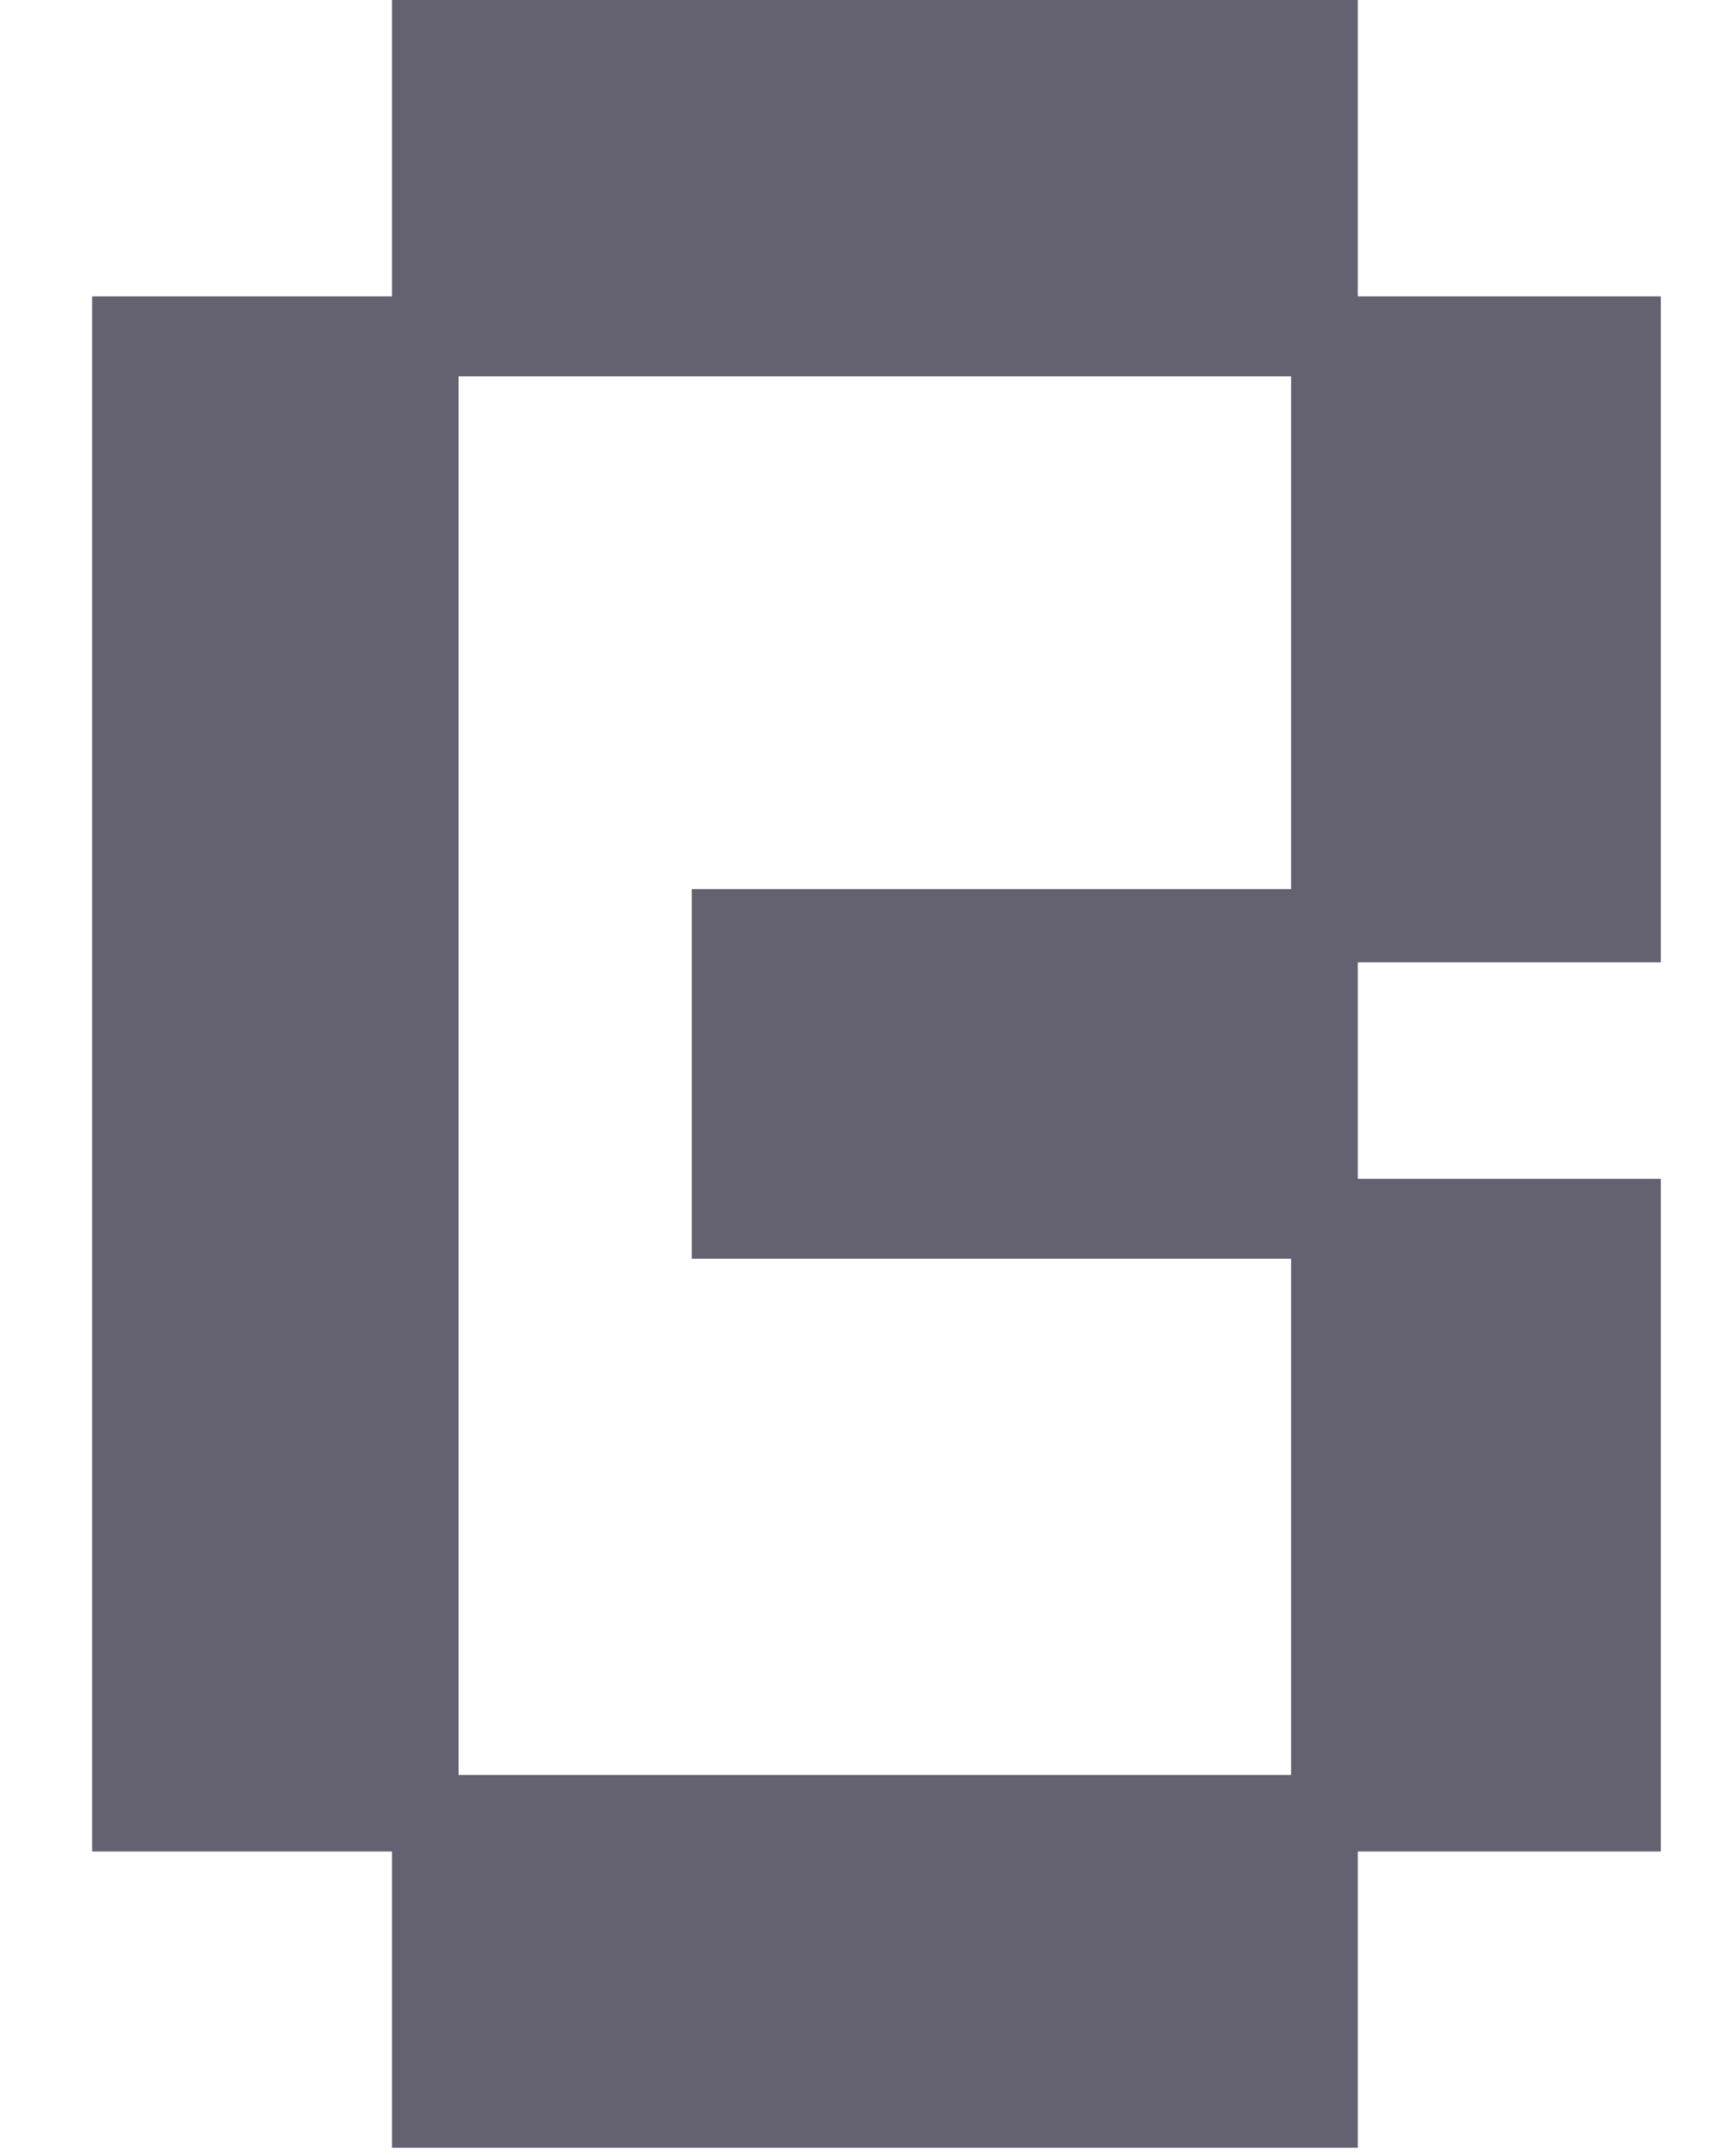 <svg width="16" height="20" viewBox="0 0 16 20" fill="none" xmlns="http://www.w3.org/2000/svg">
<path d="M3.636 19.924V17.175H0.855V2.749H3.636V0H12.594V2.749H15.405V8.927H12.594V10.935H15.405V17.175H12.594V19.924H3.636ZM4.253 16.465H11.976V11.677H6.416V8.248H11.976V3.491H4.253V16.465Z" fill="#646271"/>
</svg>
